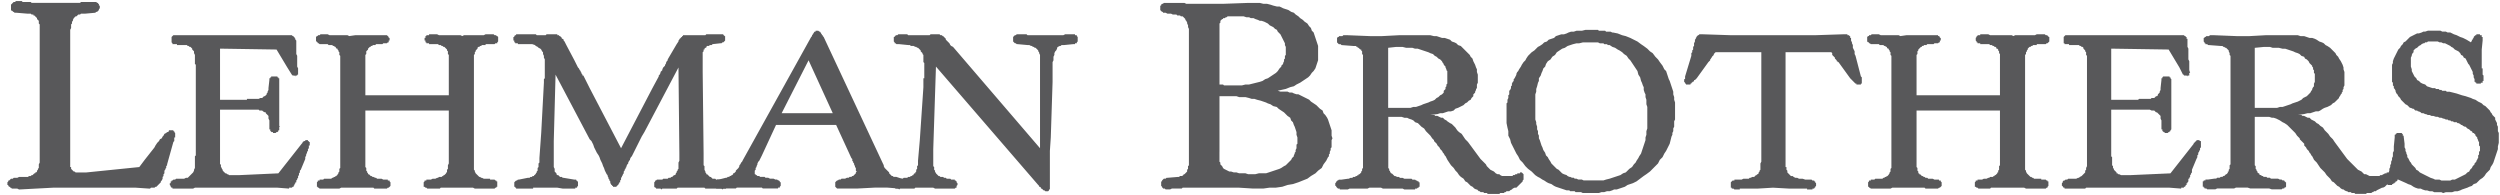 <svg width="257" height="20" viewBox="0 0 257 20" fill="none" xmlns="http://www.w3.org/2000/svg">
<g clip-path="url(#clip0_432_2451)">
<path fill-rule="evenodd" clip-rule="evenodd" d="M14.872 16.435L15.886 15.146L15.978 14.961L16.163 14.684L16.348 14.499L16.44 14.315L16.624 14.223L16.717 14.038L16.809 13.945L16.901 13.761L17.086 13.669L17.178 13.576H17.271L17.363 13.484V13.393H17.823V13.484H17.915V13.576L18.007 13.669V14.13H17.915V14.499L17.823 14.592L17.178 16.897V16.989L17.086 17.082V17.267L16.992 17.358V17.451L16.901 17.543V17.82L16.809 17.912V18.097L16.717 18.188V18.372L16.624 18.556L16.532 18.65V18.741L16.072 19.203H15.978L15.886 19.294H15.518L15.426 19.388H15.333L13.95 19.294H5.464L1.961 19.48L1.776 19.388H1.222L1.13 19.294H1.038V19.203H0.945L0.853 19.111V19.019H0.761V18.741L0.853 18.65V18.556H0.945L1.13 18.372H1.315L1.407 18.28H1.776L1.961 18.188H2.882L2.975 18.097H3.159L3.25 18.005H3.344L3.529 17.82H3.621V17.727H3.712L3.804 17.636V17.543L3.897 17.451V17.358L3.989 17.267V16.897L4.081 16.712V2.51L3.989 2.418V2.141L3.804 1.956V1.864L3.529 1.587H3.435V1.495H3.25L3.159 1.402H2.79L1.684 1.31H1.499L1.407 1.218H1.315V1.127H1.222L1.13 1.035V0.481L1.407 0.204H1.591V0.112H2.238L2.329 0.204H3.159L3.25 0.296H8.231L8.325 0.204H9.891L9.984 0.296H10.076V0.389H10.168V0.573H10.26V0.85L10.168 0.942V1.035L9.984 1.218H9.891L9.799 1.31L8.785 1.402H8.325L8.231 1.495H8.046L7.863 1.679H7.771L7.586 1.864L7.494 2.049V2.141L7.402 2.233V2.418L7.31 2.51V2.88L7.217 3.063V17.173H7.31V17.358L7.586 17.636H7.678L7.771 17.727H8.877L14.318 17.173L14.872 16.435Z" fill="#58585A"/>
<path fill-rule="evenodd" clip-rule="evenodd" d="M22.619 5V10.257H25.385V10.165H26.586L26.769 10.073H26.954L27.138 9.888H27.23L27.415 9.703V9.612L27.507 9.519V9.427L27.599 9.242V9.057L27.692 8.228V8.043H27.784V7.951H27.875V7.859H28.521V7.951H28.614V8.043H28.706V12.931L28.798 13.024H28.706V13.393H28.614V13.484L28.521 13.576H28.429L28.337 13.669H28.061V13.576H27.875V13.484H27.784V13.299H27.692V12.378L27.599 12.193V11.916L27.323 11.639V11.548H27.23L27.046 11.454L26.954 11.364H26.678L26.586 11.271H22.619V16.897H22.711V17.173L22.803 17.267V17.358L22.896 17.451V17.543L22.988 17.636L23.081 17.727L23.173 17.82H23.265L23.356 17.912H23.45L23.541 18.005H24.556L28.614 17.82L31.012 14.777L31.105 14.684V14.592H31.197V14.499H31.38V14.407H31.657V14.499H31.749V14.592H31.842V14.961H31.749V15.238L31.657 15.329V15.514L31.565 15.606V15.699L31.474 15.882V15.975L31.38 16.16V16.343L30.92 17.451L30.828 17.543V17.727L30.735 17.82V18.005L30.643 18.097V18.28L30.551 18.372V18.465L30.458 18.556V18.741H30.366V18.834L30.274 18.926V19.019L30.182 19.111V19.203H30.089L29.997 19.294H29.72V19.388L28.521 19.294H20.037L19.852 19.388H17.731V19.294H17.638L17.546 19.203V19.111L17.454 19.019V18.834H17.546V18.65H17.638V18.556H17.731L17.823 18.465H18.007L18.1 18.372H18.931L19.114 18.28H19.299L19.391 18.188L19.852 17.727L19.944 17.543V17.451L20.037 17.267V16.067L20.129 15.975V6.66L20.037 6.568V5.646L19.944 5.461V5.277L19.76 5.092V5L19.576 4.815H19.483L19.391 4.723H19.299L19.208 4.631H18.192V4.538H17.731V4.446L17.638 4.355V3.801L17.731 3.709L17.823 3.616H29.997L30.089 3.709H30.182V3.801H30.274V3.893L30.366 3.986V4.078L30.458 4.169V5.554L30.551 5.737V6.844L30.643 7.029V7.674H30.551V7.766H30.366V7.859L30.274 7.766H30.089L29.997 7.674L29.537 6.937L28.429 5.092L22.619 5ZM46.137 9.796V5.646L46.045 5.554V5.277L45.953 5.185V5.092L45.676 4.815H45.583L45.491 4.723H45.399L45.307 4.631H45.122L45.031 4.538H44.108V4.446H43.831V4.355H43.739V4.169H43.646V3.893H43.739V3.709H43.831V3.616H44.108V3.525H44.937L45.122 3.616H47.336L47.52 3.709L47.705 3.616H49.733L49.918 3.525H50.747L50.841 3.616H51.026V3.709H51.118L51.209 3.801V4.263L51.118 4.355V4.446H50.932L50.841 4.538H49.918V4.631H49.55L49.456 4.723H49.364L49.273 4.815H49.181L49.089 4.907V5L48.904 5.185V5.277L48.812 5.369V5.554L48.72 5.646V17.451L48.812 17.543V17.636L48.904 17.82L49.273 18.188H49.364L49.456 18.28H49.55L49.733 18.372H50.379V18.465H50.841L50.932 18.556H51.026V18.65H51.118V19.203H51.026V19.294H50.932L50.841 19.388H48.812L48.627 19.294H45.307L45.214 19.388H43.924L43.831 19.294H43.739L43.646 19.203H43.554V18.741L43.646 18.65V18.556H43.831V18.465H44.292L44.477 18.372H44.754L44.937 18.28H45.031L45.122 18.188H45.399L45.491 18.097H45.583V18.005H45.676L45.86 17.82V17.727H45.953V17.451L46.045 17.358V16.989L46.137 16.804V11.364H37.559V17.173L37.652 17.267V17.543L37.744 17.636V17.727L37.836 17.82V17.912H37.929L38.113 18.097H38.206L38.298 18.188H38.39L38.575 18.28H38.667L38.758 18.372H39.22L39.404 18.465H39.866V18.556H40.05V18.65L40.141 18.741V19.111L39.958 19.294H39.866L39.773 19.388H38.481L38.39 19.294H35.07L34.885 19.388H32.856L32.763 19.294H32.671V19.203H32.58V18.741L32.671 18.65V18.556H32.856V18.465H33.225L33.317 18.372H34.056L34.148 18.28H34.239L34.333 18.188H34.425L34.516 18.097H34.608V18.005H34.7V17.912L34.793 17.82V17.727L34.885 17.636V17.358L34.977 17.267V5.737L34.885 5.646V5.369L34.793 5.277V5.185L34.7 5.092V5H34.608L34.516 4.907V4.815H34.425L34.333 4.723H34.239L34.148 4.631H33.779L33.686 4.538H32.856L32.763 4.446H32.671V4.355H32.58V4.263H32.486V3.801L32.58 3.709H32.671V3.616H32.856L32.948 3.525H33.686L33.871 3.616H35.716L35.899 3.709L36.545 3.616H39.773L39.866 3.709L39.958 3.801V3.893H40.05V4.169H39.958V4.355H39.866L39.773 4.446H39.404L39.312 4.538H38.667L38.575 4.631H38.298V4.723H38.113V4.815H38.021L37.836 5V5.092L37.652 5.277V5.554L37.559 5.646V9.796H46.137ZM55.913 8.505V8.136L56.005 8.043V6.106L55.913 5.923V5.737L55.822 5.554V5.369L55.728 5.277L55.637 5.092L55.543 5L55.36 4.907L55.268 4.815L55.083 4.723L54.99 4.631L54.714 4.538H53.238V4.446H52.962V4.355H52.869V4.169H52.777V3.801H52.869V3.709L52.962 3.616H53.054V3.525H55.083L55.175 3.616H56.097L56.19 3.525H57.296V3.616H57.48V3.709H57.573L57.665 3.801L57.757 3.893V3.986H57.85L57.942 4.078V4.169L58.034 4.263L58.219 4.631L59.048 6.198L59.417 6.937L59.51 7.029L59.602 7.214L59.694 7.306V7.397L59.785 7.491V7.582L59.879 7.674V7.766H59.971L60.618 9.057L63.844 15.238L67.072 9.057L67.719 7.859V7.766L67.811 7.674L67.903 7.491V7.397L68.088 7.214V7.122L68.179 6.937L68.364 6.752V6.66L68.456 6.568V6.475L68.548 6.29L68.64 6.198V6.106L69.562 4.538L69.747 4.263V4.169L69.839 4.078V3.986H69.931V3.893H70.024V3.801H70.116V3.709H70.208V3.616H72.515L72.607 3.525H74.358V3.616H74.45V3.709H74.542V4.169L74.358 4.355H74.266L74.173 4.446H74.081L73.252 4.538L73.159 4.631H72.975L72.882 4.723H72.698L72.607 4.815V4.907H72.515L72.421 5V5.092H72.33V5.277L72.236 5.369V7.397L72.33 15.79V16.989L72.421 17.082V17.451L72.515 17.636V17.727L72.607 17.82V17.912H72.698L72.975 18.188H73.067L73.159 18.28L73.252 18.372H73.529L73.621 18.465H74.45V18.556H74.635V18.65H74.727V18.741H74.82V19.203H74.727V19.294H74.635V19.388H74.358L74.266 19.48L74.173 19.388H72.515L72.421 19.294H69.656L69.562 19.388H68.088L67.994 19.48L67.903 19.388H67.441V19.294H67.349L67.257 19.203V18.741L67.349 18.65V18.556H67.441L67.534 18.465H68.088L68.179 18.372H68.64L68.732 18.28H68.917L69.009 18.188H69.1L69.285 18.005H69.377L69.471 17.912V17.82L69.562 17.727V17.636L69.656 17.543V17.451L69.747 17.358V16.712L69.839 16.529V15.79L69.747 6.937L66.243 13.576L65.966 14.038L64.951 16.067L64.86 16.16L64.766 16.343V16.435L64.675 16.529L64.581 16.712V16.804L64.49 16.897L64.398 17.082V17.173L64.306 17.267V17.358L64.213 17.451V17.543L64.121 17.636V17.82L64.029 17.912V18.005L63.936 18.097V18.188L63.844 18.28V18.465L63.752 18.556V18.741H63.66V18.834L63.569 18.926V19.019H63.475V19.111H63.383V19.203H63.015V19.111H62.923V19.019H62.83V18.926L62.738 18.834V18.65L62.645 18.556V18.465L62.553 18.372V18.28L62.461 18.097V18.005L62.369 17.912L62.184 17.543L62.092 17.267L62.001 17.082L61.907 16.804L61.724 16.435L61.63 16.16L61.539 15.975L61.353 15.699L61.078 15.146L60.986 14.867L60.801 14.499L60.618 14.315L57.111 7.674L56.928 14.499V17.173L57.02 17.358V17.636L57.111 17.727L57.205 17.82V17.912L57.296 18.005H57.388L57.573 18.188H57.757L57.85 18.28H57.942L59.048 18.465H59.233V18.556H59.325V18.65H59.417V19.111L59.325 19.203V19.294H59.14V19.388H57.85L57.296 19.294H54.806V19.388H53.054V19.294H52.962V19.203H52.869V18.741L53.054 18.556H53.146L53.238 18.465H53.331L54.252 18.28H54.437L54.529 18.188H54.714V18.097H54.898V18.005H54.99V17.912H55.083V17.82L55.175 17.727V17.636L55.268 17.543V17.267L55.36 17.173V16.804L55.452 16.712V16.25L55.637 13.669L55.913 8.505Z" fill="#58585A"/>
<path fill-rule="evenodd" clip-rule="evenodd" d="M78.325 15.975L78.048 16.529L77.956 16.62L77.864 16.804V16.896L77.773 17.081V17.171L77.681 17.265V17.448L77.589 17.54V17.909H77.681V18H77.773L77.864 18.092H78.048H77.956H78.048L78.14 18.183H78.602L78.694 18.274H78.971L79.154 18.366H79.523L79.706 18.458H79.89L79.982 18.548H80.074L80.165 18.642V18.732H80.257V19.102L80.165 19.192V19.284H79.982V19.376H78.414L78.322 19.284H75.74L75.648 19.376H73.619V19.284H73.528L73.436 19.192V18.64H73.528V18.547H73.711V18.457H73.895L74.632 18.271H74.724L74.816 18.18H74.999V18.089H75.183V17.997H75.275L75.367 17.906V17.814H75.458L75.55 17.722L75.642 17.632V17.54L75.919 17.265L76.011 17.079V16.988L76.103 16.896L76.194 16.711L76.286 16.62L76.378 16.435L83.388 3.801L83.479 3.709V3.617L83.571 3.525V3.433H83.663V3.34L83.755 3.248H83.847V3.157H84.122L84.214 3.248H84.306V3.34H84.397V3.432L84.489 3.524V3.616H84.581V3.707L84.673 3.799L90.76 16.803L90.852 16.988V17.079L90.944 17.265L91.404 17.724V17.815L91.679 18.092H91.771L91.863 18.183H92.138L92.692 18.368H92.784V18.459H92.968V18.55L93.059 18.643V19.104L92.876 19.287H92.507L92.415 19.379L91.216 19.287H89.925L88.172 19.379H86.05L85.865 19.194V18.733L86.05 18.548H86.142L86.234 18.458H86.417L86.509 18.366H86.878L87.063 18.274H87.246L87.338 18.183H87.522L87.614 18.092H87.705L87.982 17.815V17.724L88.074 17.633L87.982 17.541V17.266L87.891 17.173V17.082L87.799 16.897V16.805L87.707 16.714V16.623L87.615 16.532V16.346L87.523 16.255L85.955 12.843H79.776L78.325 15.975ZM85.61 11.639L83.121 6.198L80.353 11.639H85.61Z" fill="#58585A"/>
<path fill-rule="evenodd" clip-rule="evenodd" d="M106.914 6.568V5.646L106.822 5.461V5.369L106.73 5.277V5.185L106.453 4.907H106.361L106.268 4.815H106.176L106.085 4.723H105.991L105.808 4.631H105.623L104.608 4.538H104.517L104.425 4.446H104.331L104.24 4.354L104.148 4.263V3.801L104.24 3.709L104.331 3.616H104.425L104.517 3.525H105.531L105.623 3.616H109.312L109.498 3.525H110.51V3.616H110.695V3.709L110.787 3.801V4.263L110.695 4.354V4.446H110.51V4.538H110.327L109.404 4.631H109.127L109.036 4.723H108.944L108.759 4.815L108.667 4.907V5L108.574 5.185L108.482 5.277L108.39 5.461V5.646L108.297 5.831V6.198L108.205 6.383V8.413L108.021 14.13L107.928 15.514V19.48H107.836V19.571L107.744 19.663H107.468L107.376 19.571H107.284L107.099 19.388H107.007V19.294L106.914 19.203H106.822V19.111L106.73 19.019L96.216 6.844L95.939 15.329V17.082L96.031 17.173V17.451L96.124 17.543V17.727H96.216V17.82L96.493 18.097H96.585L96.676 18.188H96.953L97.046 18.28H97.23L97.323 18.372H97.692L97.784 18.465H98.153V18.556H98.244L98.336 18.65V18.741L98.43 18.834V19.019L98.336 19.111V19.294H98.244L98.153 19.388H96.124L95.939 19.294H94.094L94.002 19.388H92.528L92.434 19.48L92.343 19.388H92.066L91.974 19.294H91.882V19.203L91.789 19.111V18.741L91.882 18.65V18.556H91.974L92.066 18.465H92.251L92.434 18.372H92.804L92.896 18.28H93.265L93.357 18.188H93.54L93.634 18.097H93.725L93.819 18.005H93.91V17.912L94.002 17.82H94.094V17.727L94.187 17.636V17.451L94.279 17.358V17.082L94.371 16.989V16.529L94.556 14.407L94.925 8.965V8.043H95.017V6.475L94.925 6.383V5.646L94.833 5.554V5.461L94.648 5.277V5.185L94.371 4.907H94.279L94.187 4.815H94.094L93.91 4.723H93.634L93.54 4.631H93.357L92.434 4.538H92.157L92.066 4.446H91.974V4.354L91.882 4.263V3.801H91.974V3.709H92.066V3.616H92.251L92.343 3.525H93.265L93.357 3.616H95.57L95.662 3.525H96.585L96.676 3.616H96.862V3.709H96.953L97.046 3.801L97.23 3.986V4.078L97.507 4.354L97.6 4.446L97.692 4.631L97.784 4.723L97.968 4.815L106.914 15.237V6.568ZM134.768 10.441L135.32 10.81L135.691 11.179L135.966 11.364L136.056 11.639L136.241 11.825L136.427 12.1L136.517 12.285L136.887 13.393V13.945L136.977 14.222L136.887 14.405V15.144L136.794 15.236V15.42L136.703 15.605V15.788L136.613 15.88V16.065L136.52 16.157L136.335 16.526L136.059 16.894L135.874 17.265L135.507 17.54L135.232 17.815L134.771 18.092L134.401 18.368L133.478 18.736L132.923 18.921L132.371 19.013L131.819 19.197L131.173 19.289H130.527L129.882 19.381H128.776L127.3 19.289H121.578L121.487 19.381H120.471L120.287 19.472H119.827L119.735 19.381H119.551V19.289H119.459V19.197L119.368 19.107V18.646H119.459V18.553L119.643 18.369H119.828L119.92 18.277H120.012L121.118 18.186H121.21L121.301 18.095H121.577V18.003H121.669V17.912H121.761L121.944 17.727L122.036 17.636V17.451L122.128 17.359V17.084L122.22 16.992V2.973L122.132 2.786V2.601L122.04 2.418V2.326L121.948 2.141L121.855 2.049V1.956L121.578 1.679H121.395L121.303 1.587H121.026L120.934 1.495H120.566L120.382 1.404H120.013L119.828 1.312H119.551V1.22H119.459L119.274 1.036V0.576H119.366V0.484L119.458 0.392H119.55L119.642 0.3H121.763L121.947 0.392H125.729L128.311 0.3H129.51L129.878 0.392H130.248L130.615 0.484L130.893 0.576L131.26 0.668H131.536L131.906 0.851L132.458 1.035L132.737 1.218L133.012 1.31L133.197 1.494L133.473 1.677L133.658 1.863L133.933 2.046L134.118 2.23L134.394 2.413L134.579 2.69L134.764 2.875L134.854 3.151L135.039 3.334L135.5 4.719V6.194L135.224 7.024L135.039 7.3L134.854 7.485L134.669 7.76L134.484 7.945L133.656 8.499L133.286 8.683L133.011 8.866L132.641 8.958L132.18 9.142L131.352 9.327L131.628 9.419H132.365L132.55 9.51H132.826L133.011 9.602L133.286 9.693H133.471L134.579 10.246L134.768 10.441ZM125.36 15.606V16.62L125.452 16.711V16.896L125.637 17.081L125.729 17.266L125.82 17.356L126.373 17.633H126.558L126.833 17.724H127.11L127.386 17.815H128.031L128.307 17.907H129.044L129.413 17.815H130.149L130.427 17.724L130.702 17.633L131.53 17.356L131.715 17.266L131.994 17.081L132.176 16.989L132.731 16.435L132.821 16.25L133.006 16.067V15.975L133.097 15.79V15.699L133.19 15.608V15.422L133.28 15.239V14.867L133.374 14.777V14.131L133.28 13.856V13.579L133.095 13.025L133.005 12.842L132.912 12.565L132.729 12.381L132.636 12.104L132.361 11.919L131.994 11.55L131.715 11.367L131.44 11.182L131.255 10.998L130.887 10.906L130.609 10.721L130.334 10.63L130.149 10.538L129.602 10.35L129.233 10.258L128.958 10.166H128.681L128.406 10.076L128.037 9.984H127.391L127.116 9.892H125.363V15.606H125.36ZM126.743 8.78H127.665L128.034 8.688H128.403L129.14 8.505L129.51 8.413L129.787 8.321L130.063 8.138L130.338 8.046L131.169 7.493L131.354 7.308L131.536 7.033L131.721 6.848V6.756L131.906 6.572V6.481L131.999 6.296V6.112L132.09 6.02V5.743L132.18 5.651V4.821L132.09 4.637V4.452L131.629 3.531L131.354 3.254L131.262 3.063L131.077 2.972L130.895 2.788L130.525 2.603L130.339 2.419L129.972 2.233L129.694 2.141H129.51L129.325 2.049L129.048 1.957L128.865 1.865H128.588L128.404 1.774H128.127L127.85 1.682H126.191L126.099 1.774H126.007L125.915 1.865H125.732V1.957H125.64L125.548 2.049L125.456 2.141V2.326L125.364 2.418V8.69H125.733L125.825 8.782H126.743V8.78ZM147.77 11.916L148.14 12.101H148.325L148.51 12.287L148.692 12.378L148.786 12.47L149.061 12.654L149.246 12.745L149.613 13.114L149.799 13.391L149.984 13.575L150.259 13.76L150.629 14.313L150.905 14.589L152.197 16.341L152.75 16.894L152.843 17.079L153.21 17.448L153.58 17.633L153.765 17.817L153.947 17.909H154.132L154.226 18L154.408 18.092H155.515V18H155.7L155.794 17.909H155.976V17.817H156.251V17.725H156.436L156.621 17.91V18.464L156.531 18.554V18.648L155.886 19.292H155.7L155.515 19.383L155.425 19.475L155.24 19.566L155.15 19.657H154.871L154.781 19.749H154.691L154.597 19.841H154.23L154.137 19.933H152.939L152.849 19.841H152.57L152.48 19.749H152.204L152.111 19.657H152.021L151.836 19.474H151.745L151.56 19.382L151.375 19.197L151.19 19.107L150.823 18.736L150.638 18.646L150.453 18.369L150.177 18.184L149.992 18L149.807 17.724L149.622 17.54L149.44 17.265L149.162 16.988L148.794 16.434L148.609 16.065L148.519 15.973L148.426 15.788L148.335 15.698L148.242 15.513L148.152 15.421L148.061 15.329L147.968 15.146L147.783 14.961L147.693 14.777L147.417 14.5V14.408L147.232 14.225L147.047 13.948L146.587 13.487L146.402 13.212L146.126 13.027L145.759 12.658L145.481 12.566L145.298 12.383L145.113 12.291L144.835 12.199L144.653 12.107H144.375L144.099 12.017H142.716V17.273L142.809 17.364V17.549H142.9V17.732H142.99V17.824H143.083L143.359 18.101H143.449L143.634 18.191H143.819L143.913 18.283H144.188L144.37 18.375H145.11L145.201 18.467H145.476L145.569 18.557H145.66L145.753 18.65H145.843V18.741H145.934V19.201H145.843V19.293H145.753L145.66 19.385H145.475V19.477H144.367L144.185 19.385H142.155L141.97 19.293H140.772L140.587 19.385H138.742L138.557 19.477H137.726V19.385H137.544L137.359 19.2V19.109H137.266V18.832L137.359 18.741V18.65H137.45V18.557H137.543L137.633 18.467H137.909L138.554 18.375H138.647L138.83 18.283H139.015L139.108 18.191H139.29L139.383 18.101H139.474L139.564 18.009H139.657V17.917H139.748L139.933 17.732V17.636L140.026 17.544V17.359L140.116 17.269V5.647L140.026 5.555V5.278L139.933 5.187V5.095H139.842L139.657 4.91H139.564V4.818H139.474L139.383 4.726H139.108L137.907 4.634L137.817 4.542H137.632L137.541 4.451L137.448 4.359V3.897L137.541 3.805H137.632V3.713H138.002L138.092 3.621H138.553L140.858 3.713H142.056L143.809 3.621H147.037L147.407 3.713H147.683L147.958 3.805L148.233 3.897H148.512L149.064 4.082L149.249 4.267L149.525 4.359L149.71 4.451L149.895 4.636L150.17 4.728L151.093 5.65L151.183 5.834L151.368 6.017L151.458 6.293L151.643 6.661L151.737 6.938L151.827 7.123V7.399L151.92 7.676V8.506L151.827 8.69V9.059L151.737 9.15V9.242L151.643 9.427V9.519L151.458 9.703V9.888L151.276 10.073L151.183 10.257L150.998 10.348L150.816 10.532L150.631 10.624L150.446 10.809L149.893 11.084L149.615 11.176L149.433 11.361L149.154 11.451H148.879L148.327 11.636H148.051L147.773 11.728L147.036 11.82H147.496V11.911H147.77V11.916ZM142.697 11.086H145.003L145.281 10.995H145.556L146.109 10.81L146.294 10.718L146.846 10.533L147.031 10.443L147.307 10.351L147.492 10.259L147.677 10.076L147.862 9.984L148.047 9.799L148.229 9.707L148.414 9.523V9.338L148.599 9.153V8.965L148.69 8.874V8.688L148.783 8.597V7.305L148.69 7.214V7.122L148.599 6.937V6.845L148.509 6.753L148.416 6.661V6.57L148.325 6.478L148.232 6.293L148.142 6.201L148.051 6.109L147.866 6.017L147.681 5.834L147.496 5.742L147.311 5.558L147.036 5.466L146.85 5.375L145.746 5.006H145.467L145.192 4.914H144.546L144.179 4.822H143.534L142.703 4.914V11.086H142.697ZM156.164 7.122L156.349 6.845L156.439 6.661L156.624 6.384L156.809 6.201L156.9 6.017L157.085 5.74L157.455 5.372L157.73 5.188L158.098 4.819L158.283 4.728L158.558 4.542L158.743 4.359L159.022 4.267L159.204 4.082L159.759 3.897L159.944 3.713L160.496 3.53H160.772L161.047 3.438L161.232 3.346L161.508 3.254H161.786L162.062 3.162H162.614L162.984 3.071H164.277L164.367 3.162H165.012L165.103 3.254H165.563L165.748 3.346H165.839L166.299 3.438L166.76 3.621L167.13 3.713L167.59 3.897L168.328 4.267L168.698 4.542L168.973 4.728L169.344 5.003L169.619 5.28L169.894 5.463L170.17 5.832L170.445 6.109L170.63 6.384L170.909 6.753L171.091 7.122L171.276 7.305L171.551 8.136L171.645 8.32L172.012 9.427V9.703L172.105 9.98V10.255L172.195 10.53V12.284L172.105 12.469V13.021L172.012 13.206V13.481L171.921 13.666V13.852L171.831 14.035L171.646 14.774L171.276 15.511L171.091 15.787L170.909 16.157L170.63 16.432L170.445 16.801L169.617 17.632L169.247 17.907L168.972 18.092L168.235 18.646L167.864 18.83L167.312 19.015L167.037 19.198L166.206 19.475H165.931L165.745 19.566L165.47 19.657H165.192L164.916 19.749H164.641L164.365 19.841H162.706L162.521 19.749H161.965L161.875 19.657H161.414L161.324 19.566H161.046L159.941 19.197L159.756 19.107L159.481 18.921L159.202 18.83L159.02 18.738L158.742 18.553L158.557 18.462L158.281 18.277L158.096 18.186L157.821 18.002L157.454 17.633L157.083 17.356L156.808 17.081L156.533 16.711L156.254 16.435L156.072 16.067L155.887 15.79L155.332 14.684L155.241 14.315L155.056 13.945V13.484L154.966 13.116L154.873 12.655V10.625L154.966 10.533V10.258L155.056 10.074V9.797L155.15 9.706V9.337L155.24 9.245L155.33 9.062V8.878L155.424 8.786V8.602L155.514 8.419L155.607 8.327V8.143L155.698 8.052L155.883 7.683V7.591L155.973 7.406L156.066 7.314L156.164 7.122ZM158.469 14.961L158.56 15.146L158.653 15.421L158.838 15.698L158.928 15.973L159.113 16.158L159.204 16.342L159.389 16.619L159.482 16.803L160.034 17.356L160.22 17.448L160.587 17.817L160.772 17.909L161.047 18L161.141 18.092L161.326 18.183H161.416L161.601 18.274H161.786L161.876 18.366H162.062L162.247 18.458H162.614L162.799 18.548H164.829L165.104 18.458L165.474 18.366L165.75 18.274L166.025 18.183L166.581 17.999L166.856 17.814L167.131 17.722L167.502 17.353L167.777 17.168L167.962 16.893L168.144 16.708L168.237 16.524L168.423 16.247L168.513 16.064L168.698 15.787L169.158 14.404V14.129L169.249 13.853V13.483L169.342 13.207V10.994L169.249 10.717V10.257L169.158 9.981V9.704L169.065 9.521L168.975 9.244V8.965L168.884 8.78L168.791 8.505L168.701 8.32L168.608 7.951L168.425 7.674L168.332 7.305L167.595 6.199L167.41 6.016L167.225 5.739L166.949 5.555L166.764 5.372L166.489 5.188L166.304 5.096L166.028 4.911L165.753 4.819L165.477 4.636H165.292L165.199 4.544H164.924L164.833 4.452H164.463L164.281 4.36H162.713L162.343 4.452H162.067L161.697 4.544L161.145 4.729L160.869 4.913L160.591 5.004L160.039 5.373L159.854 5.65L159.578 5.834L159.393 6.111L159.118 6.294L158.933 6.571L158.842 6.846L158.657 7.032L158.564 7.307L158.474 7.492L158.383 7.767L158.198 8.044V8.321L158.105 8.506L158.015 8.875L157.924 9.15V9.427L157.831 9.703V12.285L157.924 12.56V12.745L158.015 13.021V13.296L158.105 13.481V13.758L158.198 13.942V14.219L158.289 14.402L158.469 14.961ZM175.623 6.383L174.425 8.043L174.24 8.228H174.148V8.32L174.055 8.413H173.963V8.505H173.87V8.597H173.778V8.688H173.318V8.597H173.227V8.505L173.132 8.413V8.136H173.227V7.859L173.87 5.737V5.461L173.963 5.369V5.185L174.055 5.092V4.815L174.148 4.723V4.446L174.24 4.263V4.078L174.33 3.986V3.893L174.425 3.801V3.709H174.515V3.616H174.61L174.7 3.525H175.071L177.838 3.616H186.692L189.455 3.525H189.917V3.616H190.102V3.709H190.196V3.893H190.288V4.169L190.381 4.354V4.446L190.473 4.631V4.907L190.656 5.277V5.554L190.748 5.737L191.3 7.859L191.394 7.951V8.597H191.3V8.688H190.841V8.597H190.748L190.656 8.505L190.563 8.413L190.196 8.043L188.995 6.383H188.903V6.29H188.813V6.198L188.718 6.106L188.628 6.014V5.923L188.351 5.646V5.461L188.258 5.369H183.555V17.173H183.647V17.451L183.74 17.543V17.727L184.107 18.097H184.292L184.384 18.188L184.569 18.28H184.754L184.939 18.372H185.307L185.585 18.465H186.228L186.322 18.556H186.507V18.65H186.598V18.741L186.692 18.834V19.111L186.598 19.203V19.294H186.507V19.388H186.322V19.48H185.767V19.388H183.922L182.264 19.294L180.696 19.388H178.851V19.48H178.298L178.205 19.388H178.023V19.294H177.928V18.741L178.113 18.556H178.298V18.465H179.036L179.221 18.372H179.773L179.867 18.28H179.958L180.143 18.188H180.328L180.511 18.005H180.604V17.912H180.696L180.789 17.82V17.727L180.881 17.636V17.543L180.971 17.451V16.804L181.064 16.62V5.369H176.36L176.178 5.554V5.646L175.993 5.831V5.923H175.9V6.014L175.808 6.106V6.198L175.623 6.383ZM205.596 9.796V5.554L205.506 5.461V5.277L205.413 5.185V5.092L205.321 5H205.228V4.907L205.136 4.815H205.045L204.951 4.723H204.86L204.766 4.631H204.583L204.49 4.538H203.568V4.446H203.291V4.354H203.198V4.263L203.106 4.169V3.893L203.198 3.801V3.709H203.291V3.616H203.568V3.525H204.398L204.583 3.616H206.796L206.981 3.709L207.166 3.616H209.194L209.379 3.525H210.208L210.302 3.616H210.484V3.709H210.577V3.801H210.669V4.263L210.577 4.354L210.484 4.446H210.392L210.302 4.538H209.379V4.631H209.009L208.919 4.723H208.824L208.734 4.815H208.639L208.454 5V5.092L208.364 5.185V5.277L208.272 5.369V5.554L208.178 5.646V17.451L208.272 17.543V17.636L208.364 17.82L208.734 18.188H208.824L208.919 18.28H209.009L209.101 18.372H209.841V18.465H210.302L210.392 18.556H210.484V18.65H210.577V19.111L210.484 19.203V19.294H210.392L210.302 19.388H208.272L208.087 19.294H204.675L204.583 19.388H203.383L203.291 19.294H203.198L203.106 19.203H203.015V18.741L203.106 18.65V18.556H203.291V18.465H203.753L203.938 18.372H204.213L204.398 18.28H204.49L204.583 18.188H204.86L204.951 18.097H205.045V18.005H205.136L205.321 17.82V17.727H205.413V17.543L205.506 17.451V17.082L205.596 16.989V11.364H197.022V17.173L197.112 17.267V17.543L197.204 17.636V17.82H197.297V17.912H197.389L197.574 18.097H197.664L197.759 18.188H197.849L197.943 18.28H198.126L198.219 18.372H198.68L198.865 18.465H199.327V18.556H199.509V18.65L199.602 18.741V19.111L199.417 19.294H199.327L199.232 19.388H197.943L197.849 19.294H194.531L194.346 19.388H192.316L192.226 19.294H192.131V19.203H192.041V18.741L192.131 18.65V18.556H192.316V18.465H192.686L192.778 18.372H193.514L193.609 18.28H193.699L193.791 18.188H193.884L193.976 18.097H194.069V18.005H194.161V17.912L194.251 17.82V17.727L194.346 17.636V17.358L194.436 17.267V5.737L194.346 5.646V5.369L194.251 5.277V5.185L194.161 5.092V5H194.069L193.976 4.907V4.815H193.884L193.791 4.723H193.699L193.609 4.631H193.238L193.147 4.538H192.316L192.226 4.446H192.131V4.354H192.041L191.946 4.263V3.801L192.041 3.709H192.131V3.616H192.316L192.408 3.525H193.147L193.332 3.616H195.174L195.359 3.709L196.004 3.616H199.232V3.709H199.327L199.417 3.801V3.893H199.509V4.169H199.417V4.354H199.327L199.232 4.446H198.865L198.772 4.538H198.126L198.034 4.631H197.759V4.723H197.574V4.815H197.482L197.204 5.092V5.185L197.112 5.277V5.554L197.022 5.646V9.796H205.596ZM217.033 5V10.257H219.8L219.891 10.165H221.091L221.183 10.073H221.459L221.644 9.888H221.738L221.829 9.796V9.703L222.014 9.519V9.427L222.106 9.242V9.057L222.196 8.228V8.043H222.291V7.951L222.381 7.859H223.027V7.951H223.121V8.043L223.212 8.136V13.299L223.121 13.393V13.484H223.027V13.576H222.936L222.842 13.669H222.566L222.474 13.576H222.381V13.484H222.291V13.299H222.196V12.378L222.106 12.193V11.916L221.738 11.548H221.644L221.459 11.364H221.183L220.998 11.271H217.033V16.067L217.125 16.16V16.989L217.218 17.082V17.267L217.31 17.358V17.451L217.585 17.727V17.82H217.678L217.77 17.912H217.864L218.046 18.005H218.968L223.121 17.82L225.517 14.777V14.684H225.609V14.592H225.702V14.499H225.794V14.407H226.072L226.164 14.499H226.255V15.146L226.164 15.237V15.421L226.072 15.514V15.606L225.979 15.699V15.882L225.887 15.975V16.16L225.794 16.343L225.332 17.451V17.727L225.242 17.82V17.912L225.147 18.005V18.188L225.057 18.28V18.372H224.965V18.65L224.872 18.741V18.834H224.781V19.019H224.687V19.111L224.596 19.203H224.504V19.294H224.226V19.388L223.027 19.294H214.452L214.357 19.388H212.237V19.294H212.147L212.052 19.203V19.111H211.962V18.834L212.052 18.741V18.65L212.147 18.556H212.237L212.329 18.465H212.514L212.607 18.372H213.435L213.62 18.28H213.712L213.805 18.188L213.99 18.097L214.357 17.727V17.543L214.452 17.451V17.267L214.542 17.082V5.737L214.452 5.646V5.369L214.357 5.277V5.185L214.175 5V4.907L214.082 4.815H213.99L213.897 4.723H213.805L213.712 4.631H212.699V4.538H212.237V4.446H212.147V3.801L212.237 3.709L212.329 3.616H224.504L224.596 3.709H224.687V3.801H224.781V3.986H224.872V4.815L224.965 5V6.106L225.057 6.29V7.214L225.147 7.491H225.057V7.766H224.872V7.859L224.781 7.766H224.504V7.674H224.411L224.044 6.937L222.936 5.092L217.033 5ZM236.864 11.916L237.231 12.101H237.416L237.601 12.287L237.968 12.472L238.153 12.655L238.338 12.747L238.523 12.931L238.799 13.116L238.984 13.393L239.351 13.761L239.536 14.037L239.815 14.313L239.997 14.589L241.289 16.341L242.397 17.448L242.764 17.633L243.042 17.909H243.225L243.595 18.094H244.607L244.701 18.002H244.886L244.976 17.91H245.069L245.16 17.818H245.345V17.727H245.62V17.818H245.711V17.91L245.804 18.002V18.186L245.711 18.371V18.554L245.529 18.739V18.831L245.435 18.923L245.16 19.198L244.975 19.29H244.884L244.699 19.382L244.514 19.474L244.329 19.564L244.239 19.656H244.054L243.963 19.748H243.87L243.78 19.84H243.319L243.226 19.931H242.121L242.028 19.84H241.753L241.662 19.748H241.384L241.294 19.656H241.2L241.018 19.564L240.925 19.474H240.835L240.65 19.382L240.464 19.197L240.282 19.107L239.912 18.736L239.727 18.646L239.542 18.369L239.175 18L238.99 17.724L238.529 17.265L238.159 16.709L237.884 16.434L237.699 16.065L237.608 15.973L237.515 15.788L237.425 15.698L237.334 15.513L237.241 15.421L237.151 15.329L237.057 15.146L236.875 14.961V14.777L236.415 14.316V14.225L236.136 13.948L235.954 13.672L235.124 12.843L234.848 12.658L234.648 12.562L234.373 12.378L234.003 12.193L233.727 12.101H233.542L233.267 12.011H231.789V16.991L231.883 17.082V17.358L231.973 17.45V17.541L232.066 17.633V17.724L232.157 17.815H232.247V17.907L232.34 17.999H232.43L232.524 18.091H232.614L232.704 18.181H232.983L233.073 18.273H233.349L233.442 18.365H234.179L234.364 18.457H234.549L234.64 18.547H234.825V18.64H234.915V18.73H235.008V19.191L234.915 19.283H234.825V19.375H234.648L234.558 19.466H233.542L233.267 19.375H231.329L231.053 19.283H229.855L229.67 19.375H227.92L227.735 19.466H226.905L226.814 19.375H226.629V19.283H226.539V19.191H226.445V18.639H226.539V18.546H226.721V18.455H226.996L227.642 18.363H227.827L227.92 18.271H228.196L228.286 18.18H228.471L228.561 18.089H228.655L228.84 17.904H228.93V17.812H229.02V17.636H229.114V17.451L229.204 17.359V16.991L229.297 16.899V5.739L229.204 5.647V5.462L229.114 5.278V5.187L228.838 4.91H228.745L228.655 4.818H228.561L228.471 4.726H228.286L227.088 4.634H226.995L226.905 4.542H226.719V4.451H226.629V4.359L226.539 4.267V3.897H226.629V3.805H226.719L226.813 3.713H227.088L227.178 3.621H227.639L229.944 3.713H231.237L232.897 3.621H236.218L236.493 3.713H236.864L237.139 3.805L237.414 3.897H237.69L237.965 3.99L238.15 4.082L238.429 4.267L238.704 4.359L238.886 4.451L239.071 4.636L239.256 4.728L239.532 4.911L240.087 5.465L240.177 5.65L240.362 5.834L240.453 6.017L240.638 6.293L240.823 6.661L240.913 6.938V7.123L241.007 7.399V8.782L240.913 8.967V9.15L240.823 9.242V9.427L240.733 9.519V9.611L240.639 9.701L240.549 9.886L240.456 9.978V10.07L239.995 10.529L239.813 10.621L239.628 10.806L239.258 10.991L238.982 11.081L238.797 11.173L238.522 11.358L238.337 11.448H238.061L237.506 11.634H237.231L236.864 11.725L236.218 11.817H236.585L236.678 11.908H236.864V11.916ZM231.788 11.086H234.093L234.372 10.995H234.648L235.201 10.81L235.479 10.718L235.661 10.627L236.217 10.443L236.584 10.258L236.769 10.074L237.139 9.889L237.506 9.521L237.599 9.335L237.69 9.244V9.152L237.783 8.968L237.873 8.876V8.6L237.964 8.416V7.587L237.873 7.495V7.218L237.783 7.126V6.941L237.69 6.849V6.758L237.414 6.481L237.324 6.296L237.231 6.204L237.14 6.112L236.955 6.02L236.865 5.837L236.587 5.745L236.404 5.561L236.219 5.469L235.944 5.378L235.759 5.286L234.928 5.009H234.648L234.278 4.917H233.636L233.357 4.825H232.712L231.789 4.917V11.086H231.788Z" fill="#58585A"/>
<path fill-rule="evenodd" clip-rule="evenodd" d="M245.715 19.019H245.438V18.926H245.348V18.372L245.623 17.543V17.358L245.715 17.173V16.989L245.808 16.804V16.62L245.9 16.435V16.25L245.99 16.067V15.699L246.085 15.514V15.052L246.176 14.13V13.854H246.27V13.761H246.361V13.669H246.916V13.761H247.006V13.945H247.098V14.038L247.191 14.777V15.146L247.283 15.329V15.514L247.376 15.699V15.79L247.468 15.975V16.16L247.558 16.25L247.744 16.62L247.838 16.712L247.929 16.897L248.299 17.267L248.391 17.451L248.576 17.543L248.761 17.727L249.128 17.912L249.312 18.005L249.682 18.188L249.864 18.28L250.144 18.372L250.329 18.465H250.786L250.971 18.556H251.894L252.079 18.465H252.354L252.539 18.372L252.725 18.28L252.91 18.188L253.462 17.912L253.647 17.727L253.832 17.636L253.924 17.451L254.109 17.267L254.199 17.082L254.384 16.897V16.804L254.569 16.62V16.529L254.66 16.435V16.343L254.755 16.25V15.975L254.845 15.882V15.606L254.94 15.514V15.052L254.845 14.96V14.592L254.755 14.499V14.407L254.66 14.223V14.13L254.478 13.945V13.854L254.293 13.669H254.199L254.109 13.484H254.017L253.832 13.299L253.647 13.209L253.557 13.116L253.462 13.024H253.372L253.186 12.931L253.095 12.84H253.001L252.91 12.747L252.725 12.655H252.634L252.539 12.562H252.264L252.172 12.472H251.987L251.894 12.378H251.712L251.618 12.286H251.433L251.248 12.193H251.157L250.971 12.101H250.786L250.604 12.01H250.419L250.144 11.916H249.959L249.774 11.825H249.588L249.403 11.733H249.312L249.128 11.639H248.943L248.851 11.548L248.666 11.454H248.576L248.481 11.364H248.299L248.206 11.271L248.114 11.179H248.02L247.838 11.086H247.744L247.468 10.81L247.283 10.718L246.916 10.35L246.823 10.257L246.731 10.073L246.546 9.888L246.455 9.703L246.361 9.612L246.27 9.427V9.334L246.176 9.149L246.085 9.057V8.873L245.99 8.78V8.505L245.9 8.413V6.66L245.99 6.475V6.29L246.085 6.014L246.546 5.092L246.731 4.907L246.823 4.723L247.006 4.538L247.098 4.354L247.283 4.263L247.744 3.801L247.929 3.709L248.481 3.432H248.666L248.943 3.34L249.128 3.248H249.312L249.588 3.155H250.881L251.066 3.248H251.433L251.618 3.34H251.894L252.264 3.525L252.539 3.616L252.725 3.709L252.91 3.801L253.186 3.893L253.557 4.078L254.017 4.354V4.263H254.109V4.078H254.199V3.986L254.293 3.893V3.801L254.384 3.709L254.478 3.616H254.569V3.525H254.94V3.616H255.122V3.801H255.215V4.169L255.122 5.092V7.029H255.215V7.674L255.307 7.766V8.32H255.215V8.505H255.03V8.597H254.569V8.505H254.478V8.413H254.384V8.136L254.293 7.951V7.766L254.199 7.582V7.397L253.832 6.66L253.739 6.568L253.462 6.014L253.277 5.923L253.186 5.737L253.001 5.646L252.91 5.461L252.725 5.277L252.539 5.185L252.354 5.092L252.172 4.907L251.987 4.815L251.894 4.723L251.527 4.538L251.342 4.446H251.157L250.971 4.354H250.786L250.604 4.263H249.588L249.497 4.354H249.312L249.221 4.446H249.128L248.943 4.538L248.851 4.631L248.666 4.723L248.481 4.907L248.299 5L248.114 5.185V5.369L248.02 5.461L247.929 5.646V5.737L247.838 5.923V6.844L247.929 7.122V7.305L248.206 7.859L248.391 8.043L248.481 8.228L248.666 8.32L248.851 8.505L249.036 8.597L249.312 8.688L249.497 8.873L249.774 8.965L250.049 9.057H250.329L250.419 9.149H250.696L250.786 9.242H250.971L251.066 9.334H251.433L251.527 9.427H251.802L252.172 9.519L252.539 9.612L253.095 9.796L253.462 9.888L253.739 9.981L254.017 10.073L254.199 10.165L254.478 10.257L254.755 10.441L255.122 10.625L255.307 10.81L255.492 10.902L255.862 11.271L255.952 11.364L256.044 11.548L256.137 11.639L256.229 11.825L256.505 12.101V12.286L256.69 12.655V12.84L256.783 13.024V13.484L256.875 13.669V14.684L256.783 15.052V15.329L256.323 16.712L256.229 16.897L256.044 17.173L255.952 17.451L255.582 17.82L255.4 18.097L255.215 18.28L254.94 18.465L254.569 18.834L254.293 18.926L254.109 19.111L253.832 19.203L253.647 19.294L253.095 19.48L252.91 19.571L252.634 19.663H252.354L252.079 19.756H251.433L251.157 19.848L250.971 19.756H250.234L250.049 19.663H249.774L249.497 19.571H249.312L249.036 19.48L248.851 19.388H248.576L248.299 19.294L248.114 19.203L247.838 19.019L247.558 18.926L247.376 18.834L246.546 18.465H246.455V18.556L246.361 18.65H246.27V18.741H246.176V18.834H246.085L245.99 18.926H245.9V19.019H245.715Z" fill="#58585A"/>
</g>
<defs>
<clipPath id="clip0_432_2451">
<rect width="256.18" height="20" fill="white" transform="translate(0.761)"/>
</clipPath>
</defs>
</svg>
